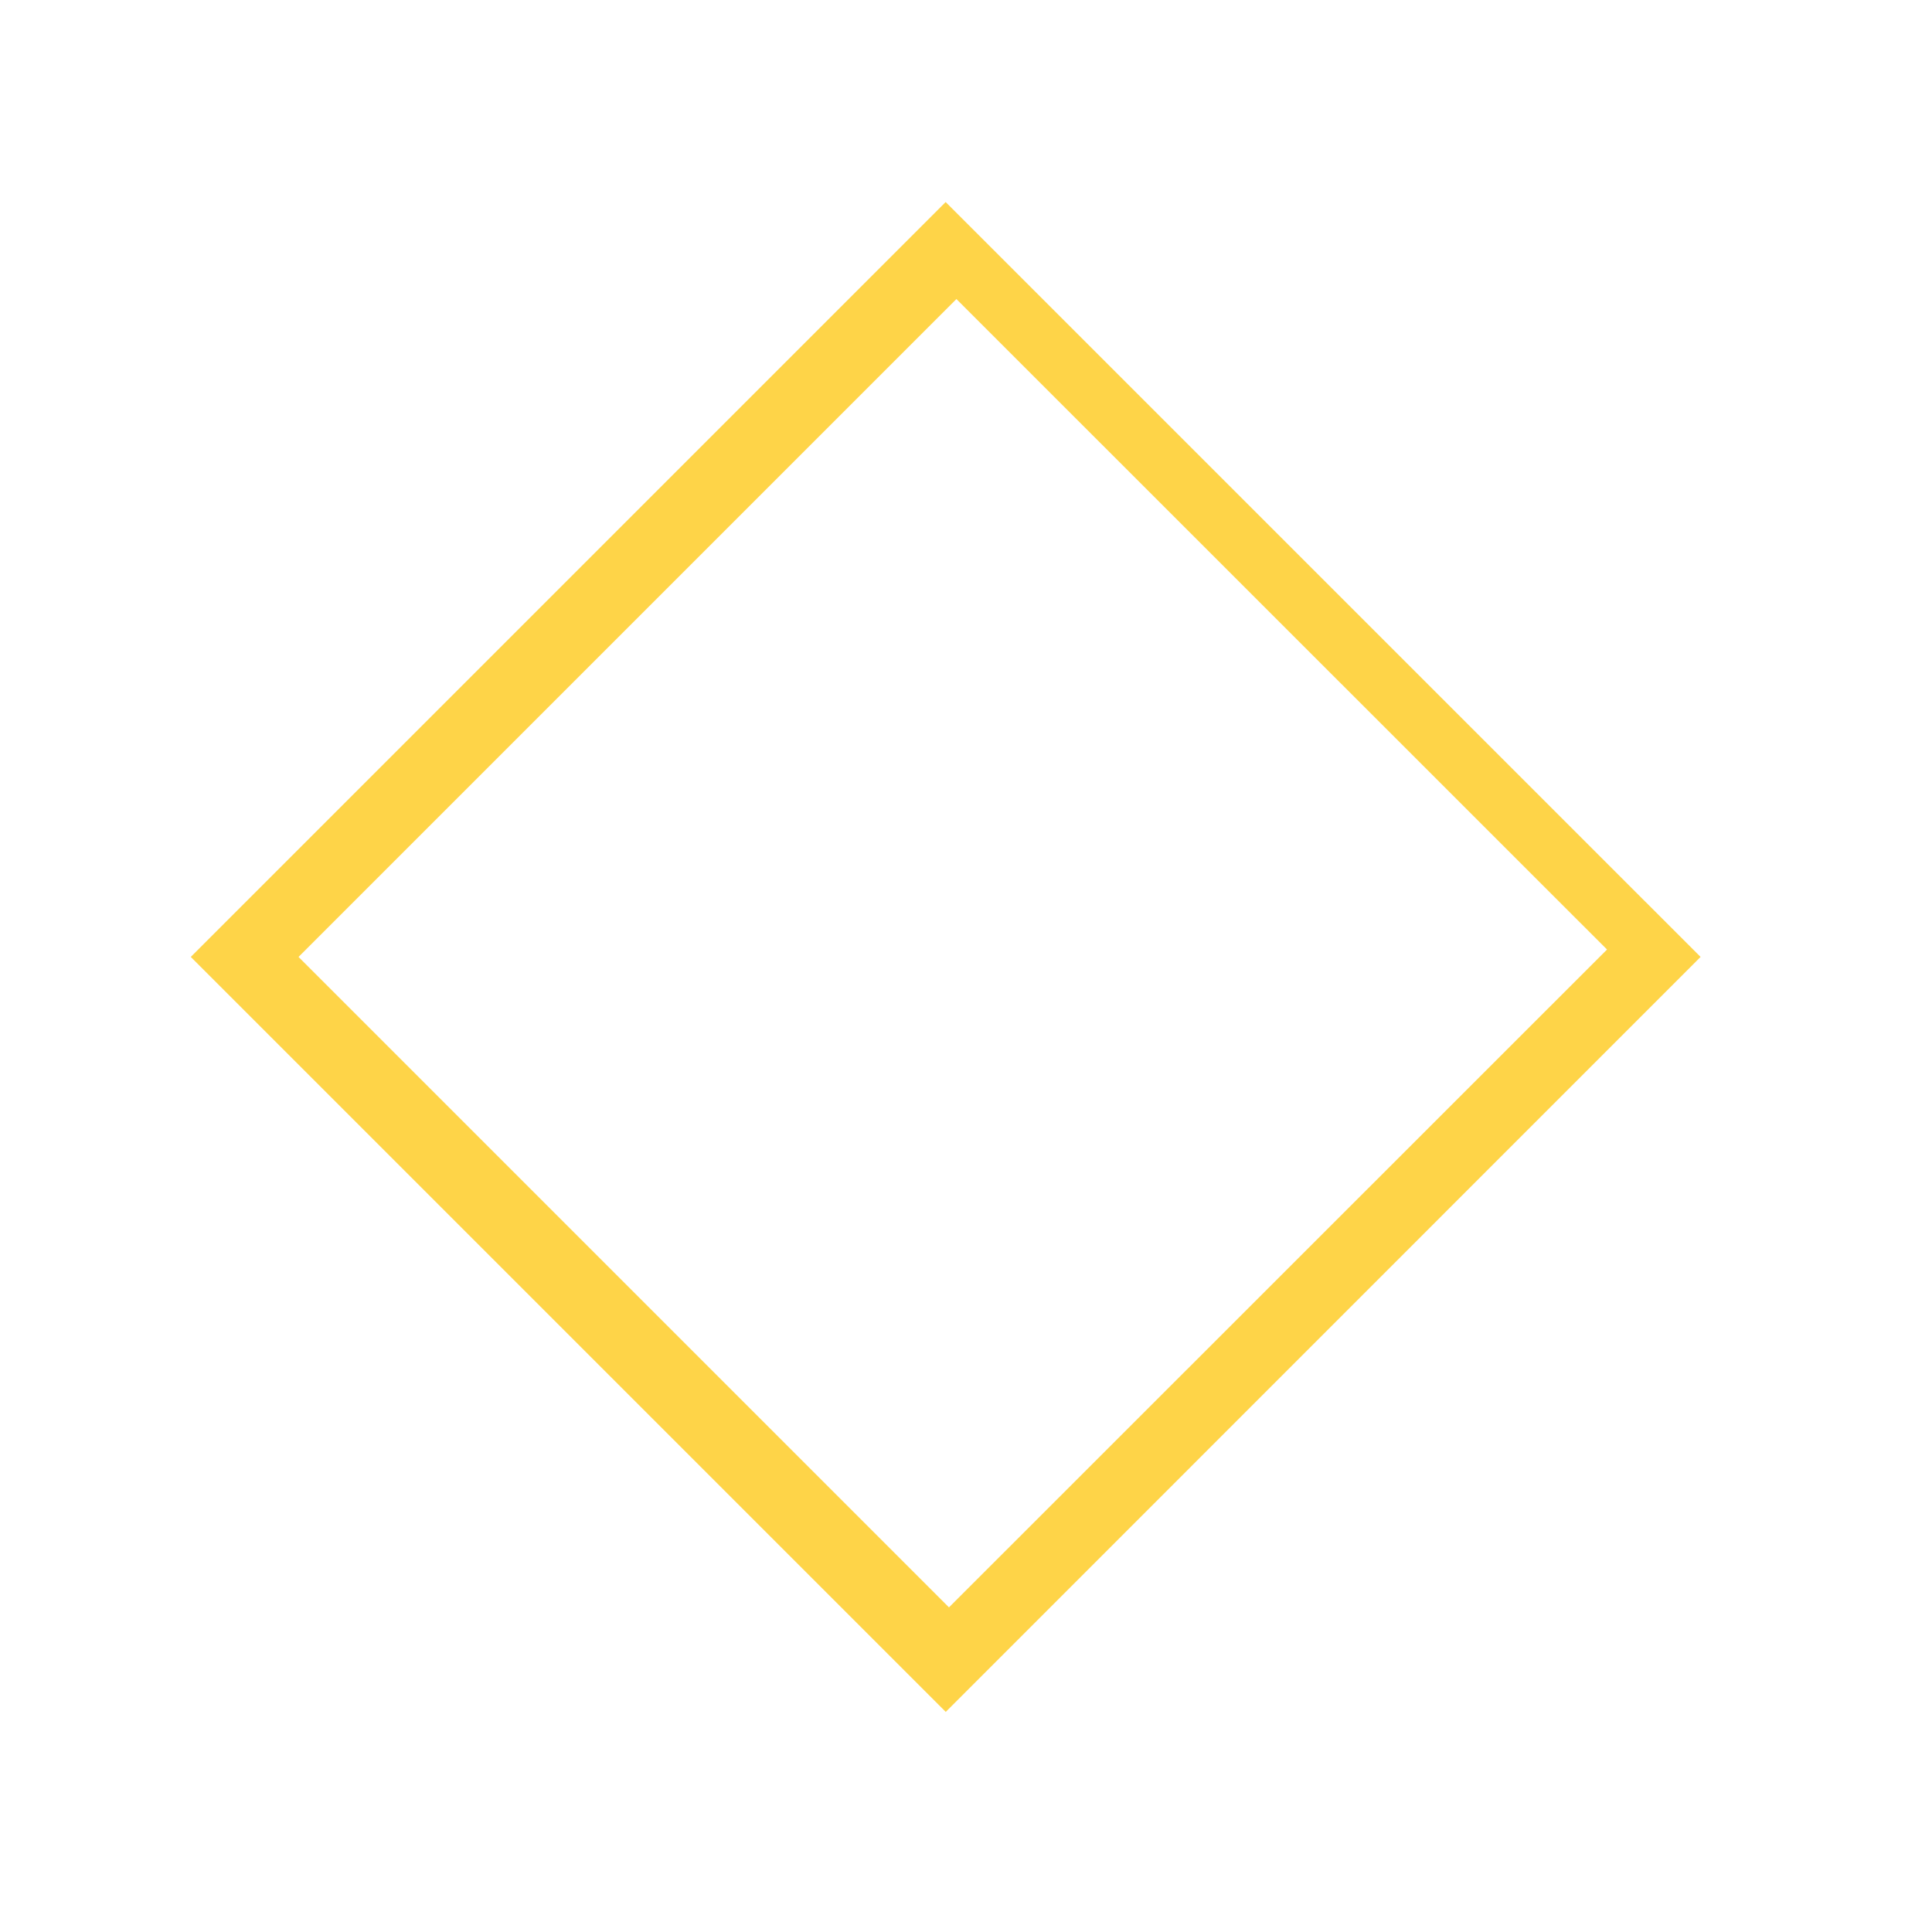 <?xml version="1.0" encoding="UTF-8"?> <svg xmlns="http://www.w3.org/2000/svg" xmlns:xlink="http://www.w3.org/1999/xlink" width="50" zoomAndPan="magnify" viewBox="0 0 37.5 37.5" height="50" preserveAspectRatio="xMidYMid meet" version="1.0"><defs><clipPath id="445e6137da"><path d="M 3 3 L 34 3 L 34 34 L 3 34 Z M 3 3 " clip-rule="nonzero"></path></clipPath><clipPath id="819a50495a"><path d="M 3.703 18.574 L 18.355 3.922 L 33.008 18.574 L 18.355 33.23 Z M 3.703 18.574 " clip-rule="nonzero"></path></clipPath><clipPath id="4494f6d196"><path d="M 3.703 18.574 L 18.574 3.703 L 33.305 18.43 L 18.43 33.301 Z M 3.703 18.574 " clip-rule="nonzero"></path></clipPath></defs><g clip-path="url(#445e6137da)"><g clip-path="url(#819a50495a)"><g clip-path="url(#4494f6d196)"><path stroke-linecap="butt" transform="matrix(0.523, -0.523, 0.523, 0.523, 3.702, 18.575)" fill="none" stroke-linejoin="miter" d="M 0.001 0 L 28.417 0 L 28.42 28.143 L 0.001 28.139 Z M 0.001 0 " stroke="#fed448" stroke-width="4" stroke-opacity="1" stroke-miterlimit="4"></path></g></g></g></svg> 